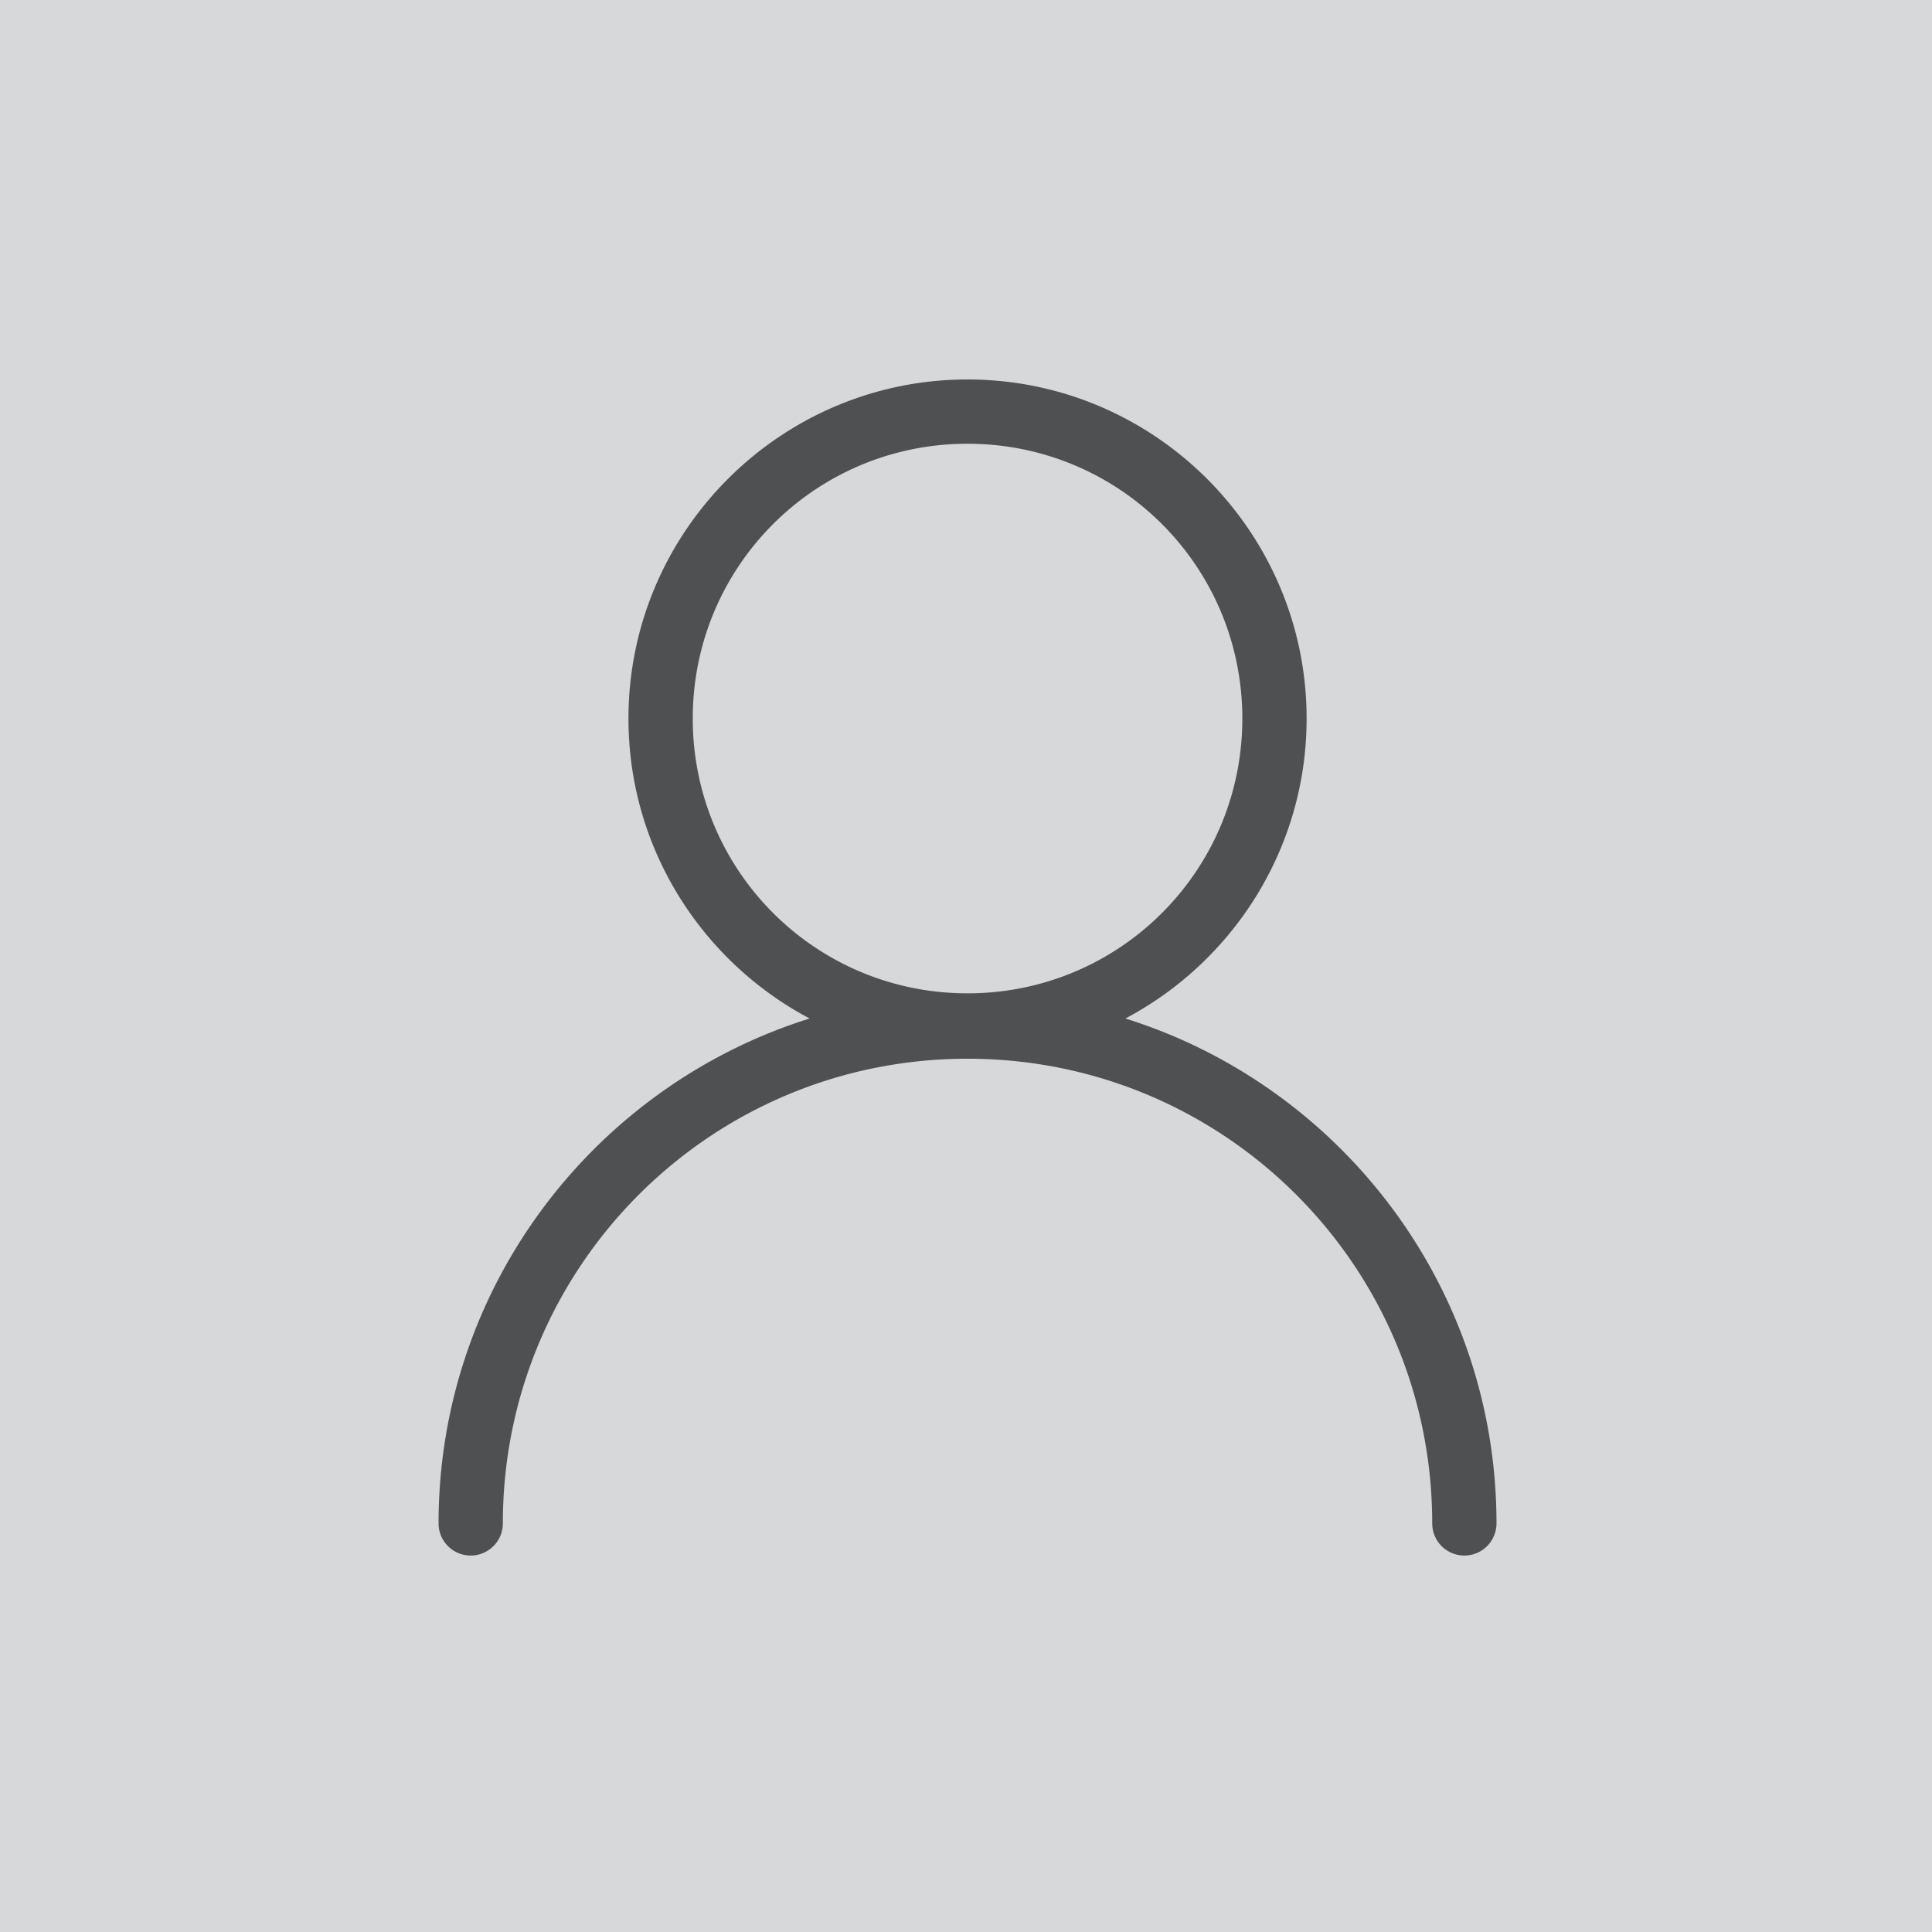 <?xml version="1.0" encoding="UTF-8" standalone="no"?>
<!-- Created with Inkscape (http://www.inkscape.org/) -->

<svg
   width="512"
   height="512"
   viewBox="0 0 135.467 135.467"
   version="1.1"
   id="svg5"
   inkscape:version="1.1.2 (0a00cf5339, 2022-02-04)"
   sodipodi:docname=".face.icon.svg"
   xmlns:inkscape="http://www.inkscape.org/namespaces/inkscape"
   xmlns:sodipodi="http://sodipodi.sourceforge.net/DTD/sodipodi-0.dtd"
   xmlns="http://www.w3.org/2000/svg"
   xmlns:svg="http://www.w3.org/2000/svg">
  <sodipodi:namedview
     id="namedview7"
     pagecolor="#ffffff"
     bordercolor="#666666"
     borderopacity="1.0"
     inkscape:pageshadow="2"
     inkscape:pageopacity="0.0"
     inkscape:pagecheckerboard="0"
     inkscape:document-units="mm"
     showgrid="false"
     units="px"
     width="512px"
     inkscape:zoom="0.70710678"
     inkscape:cx="156.97771"
     inkscape:cy="126.57211"
     inkscape:window-width="1920"
     inkscape:window-height="1007"
     inkscape:window-x="0"
     inkscape:window-y="0"
     inkscape:window-maximized="1"
     inkscape:current-layer="g2169" />
  <defs
     id="defs2" />
  <g
     inkscape:label="Capa 1"
     inkscape:groupmode="layer"
     id="layer1">
    <rect
       style="opacity:1;fill:#ccced1;stroke:none;stroke-width:2.646;stroke-linecap:round;stroke-linejoin:round;stroke-opacity:0.981;paint-order:fill markers stroke;fill-opacity:0.8"
       id="rect853"
       width="135.468"
       height="135.47"
       x="0"
       y="-0.002"
       rx="0"
       ry="0" />
    <g
       id="g2169"
       transform="translate(-3.423,0.058)">
      <path
         id="path1245"
         style="color:#000000;fill:#030303;stroke-width:3.78;stroke-linecap:round;stroke-linejoin:round;-inkscape-stroke:none;paint-order:fill markers stroke;fill-opacity:0.636"
         d="M 256.002 100.406 C 206.555 100.406 166.289 140.672 166.289 190.119 C 166.289 224.494 185.751 254.429 214.227 269.488 C 157.381 287.291 116.041 340.434 116.041 403.086 A 8.504 8.504 0 0 0 124.545 411.59 A 8.504 8.504 0 0 0 133.049 403.086 C 133.049 335.08 187.996 280.133 256.002 280.133 C 324.008 280.133 378.955 335.08 378.955 403.086 A 8.504 8.504 0 0 0 387.459 411.59 A 8.504 8.504 0 0 0 395.963 403.086 C 395.963 340.434 354.621 287.291 297.775 269.488 C 326.254 254.429 345.721 224.494 345.721 190.119 C 345.721 140.672 305.449 100.406 256.002 100.406 z M 256.002 117.414 C 296.257 117.414 328.713 149.864 328.713 190.119 C 328.713 230.374 296.257 262.83 256.002 262.83 C 215.747 262.83 183.297 230.374 183.297 190.119 C 183.297 149.864 215.747 117.414 256.002 117.414 z "
         transform="matrix(0.265,0,0,0.265,3.423,-0.058)" />
    </g>
  </g>
</svg>
